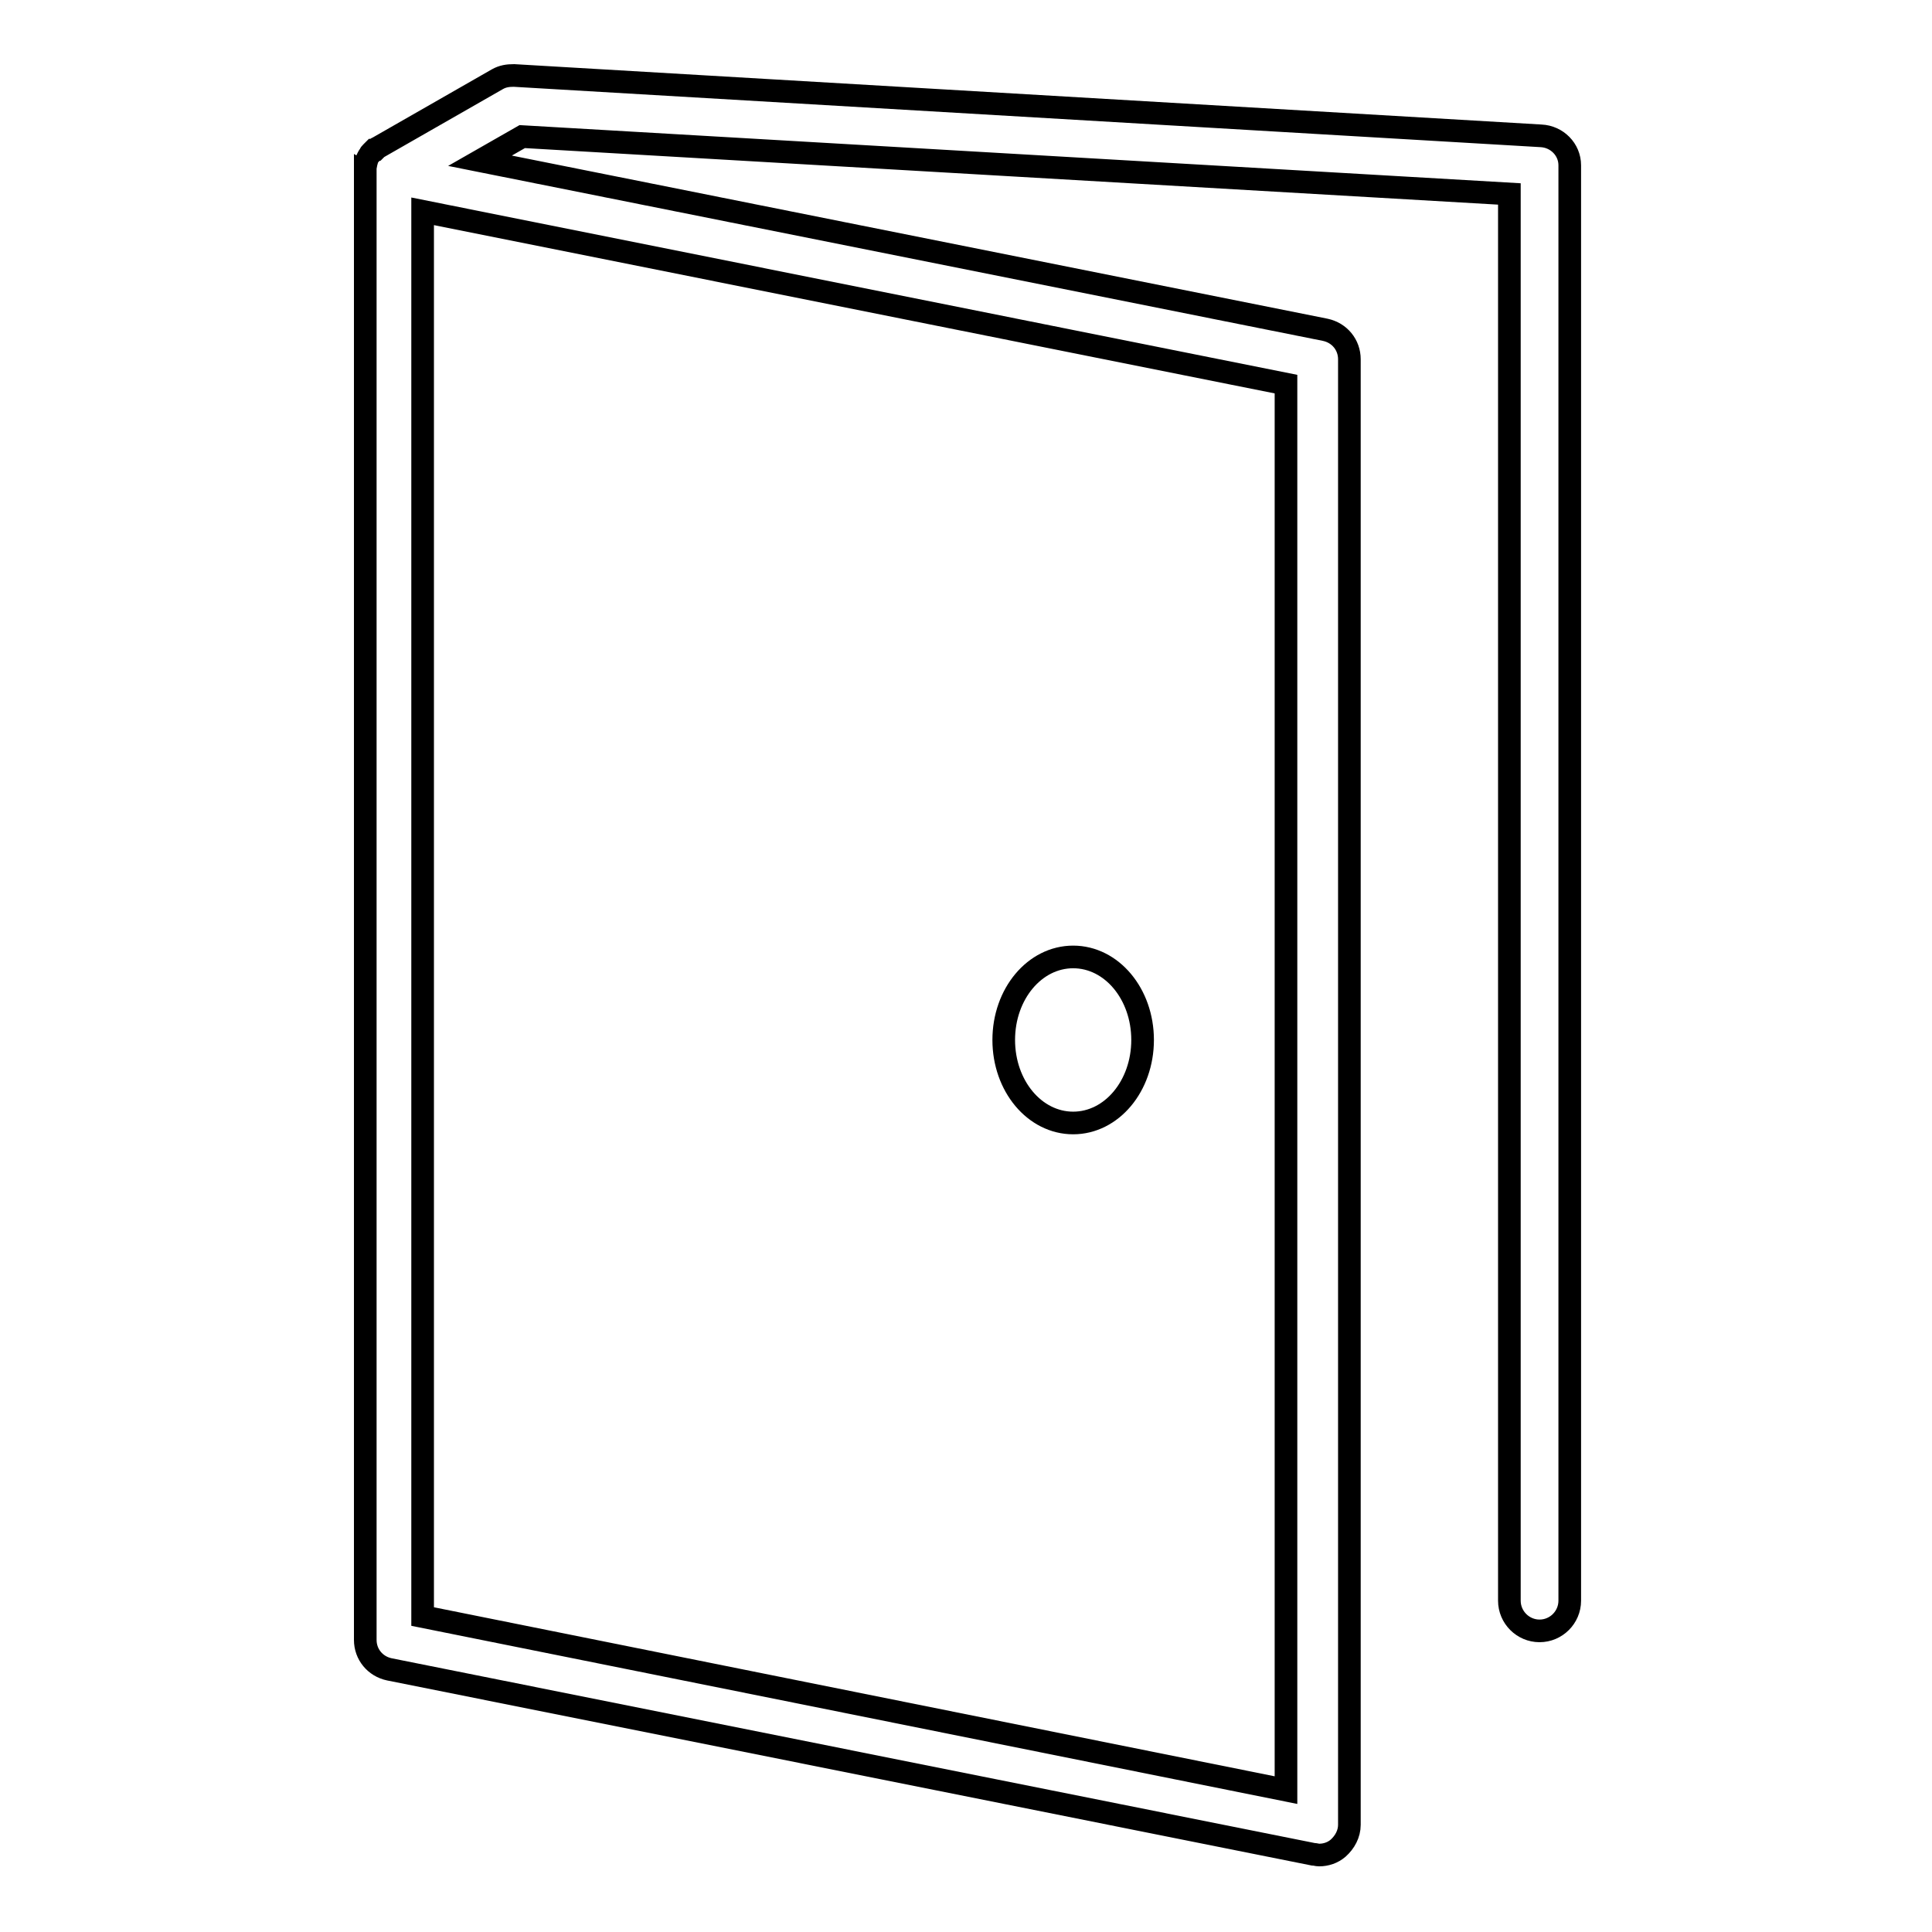 <?xml version="1.0" encoding="utf-8"?>
<!-- Svg Vector Icons : http://www.onlinewebfonts.com/icon -->
<!DOCTYPE svg PUBLIC "-//W3C//DTD SVG 1.1//EN" "http://www.w3.org/Graphics/SVG/1.1/DTD/svg11.dtd">
<svg version="1.1" xmlns="http://www.w3.org/2000/svg" xmlns:xlink="http://www.w3.org/1999/xlink" x="0px" y="0px" viewBox="0 0 256 256" enable-background="new 0 0 256 256" xml:space="preserve">
<g><g><path stroke-width="3" fill-opacity="0" stroke="#000000"  d="M204.2,18L68.1,10c-0.8,0-1.5,0.1-2.2,0.5L50,19.6c0,0-0.1,0-0.1,0.1c0,0-0.1,0.1-0.1,0.1c-0.1,0-0.1,0.1-0.2,0.1c0,0,0,0-0.1,0c0,0,0,0,0,0c-0.1,0.1-0.1,0.1-0.2,0.2c0,0,0,0-0.1,0.1c-0.1,0.1-0.2,0.2-0.2,0.3c0,0,0,0,0,0c-0.2,0.2-0.3,0.5-0.4,0.7c0,0,0,0.1,0,0.1c0,0.1-0.1,0.2-0.1,0.3c0,0,0,0.1,0,0.1c0,0.1,0,0.2-0.1,0.2c0,0,0,0.1,0,0.2c0,0.1,0,0.2,0,0.3c0,0,0,0.1,0,0.1c0,0.1,0,0.2,0,0.3c0,0,0,0.1,0,0.1v194.4c0,1.9,1.3,3.5,3.2,3.9l122.4,24.5c0.3,0,0.5,0.1,0.8,0.1c0.9,0,1.8-0.3,2.5-0.9c0.9-0.8,1.5-1.9,1.5-3.1V47.6c0-1.9-1.3-3.5-3.2-3.9l-112-22.4l5.6-3.2L200,25.7v186.4c0,2.2,1.8,4,4,4c2.2,0,4-1.8,4-4V21.9C208,19.8,206.3,18.1,204.2,18z M170.4,237.2L56,214.2V28l114.4,22.9V237.2z"/><path stroke-width="3" fill-opacity="0" stroke="#000000"  d="M133,137.8c0,6.1,4.1,11,9.2,11c5.1,0,9.2-4.9,9.2-11c0-6.1-4.1-11-9.2-11C137.1,126.8,133,131.7,133,137.8z"/></g></g>
</svg>